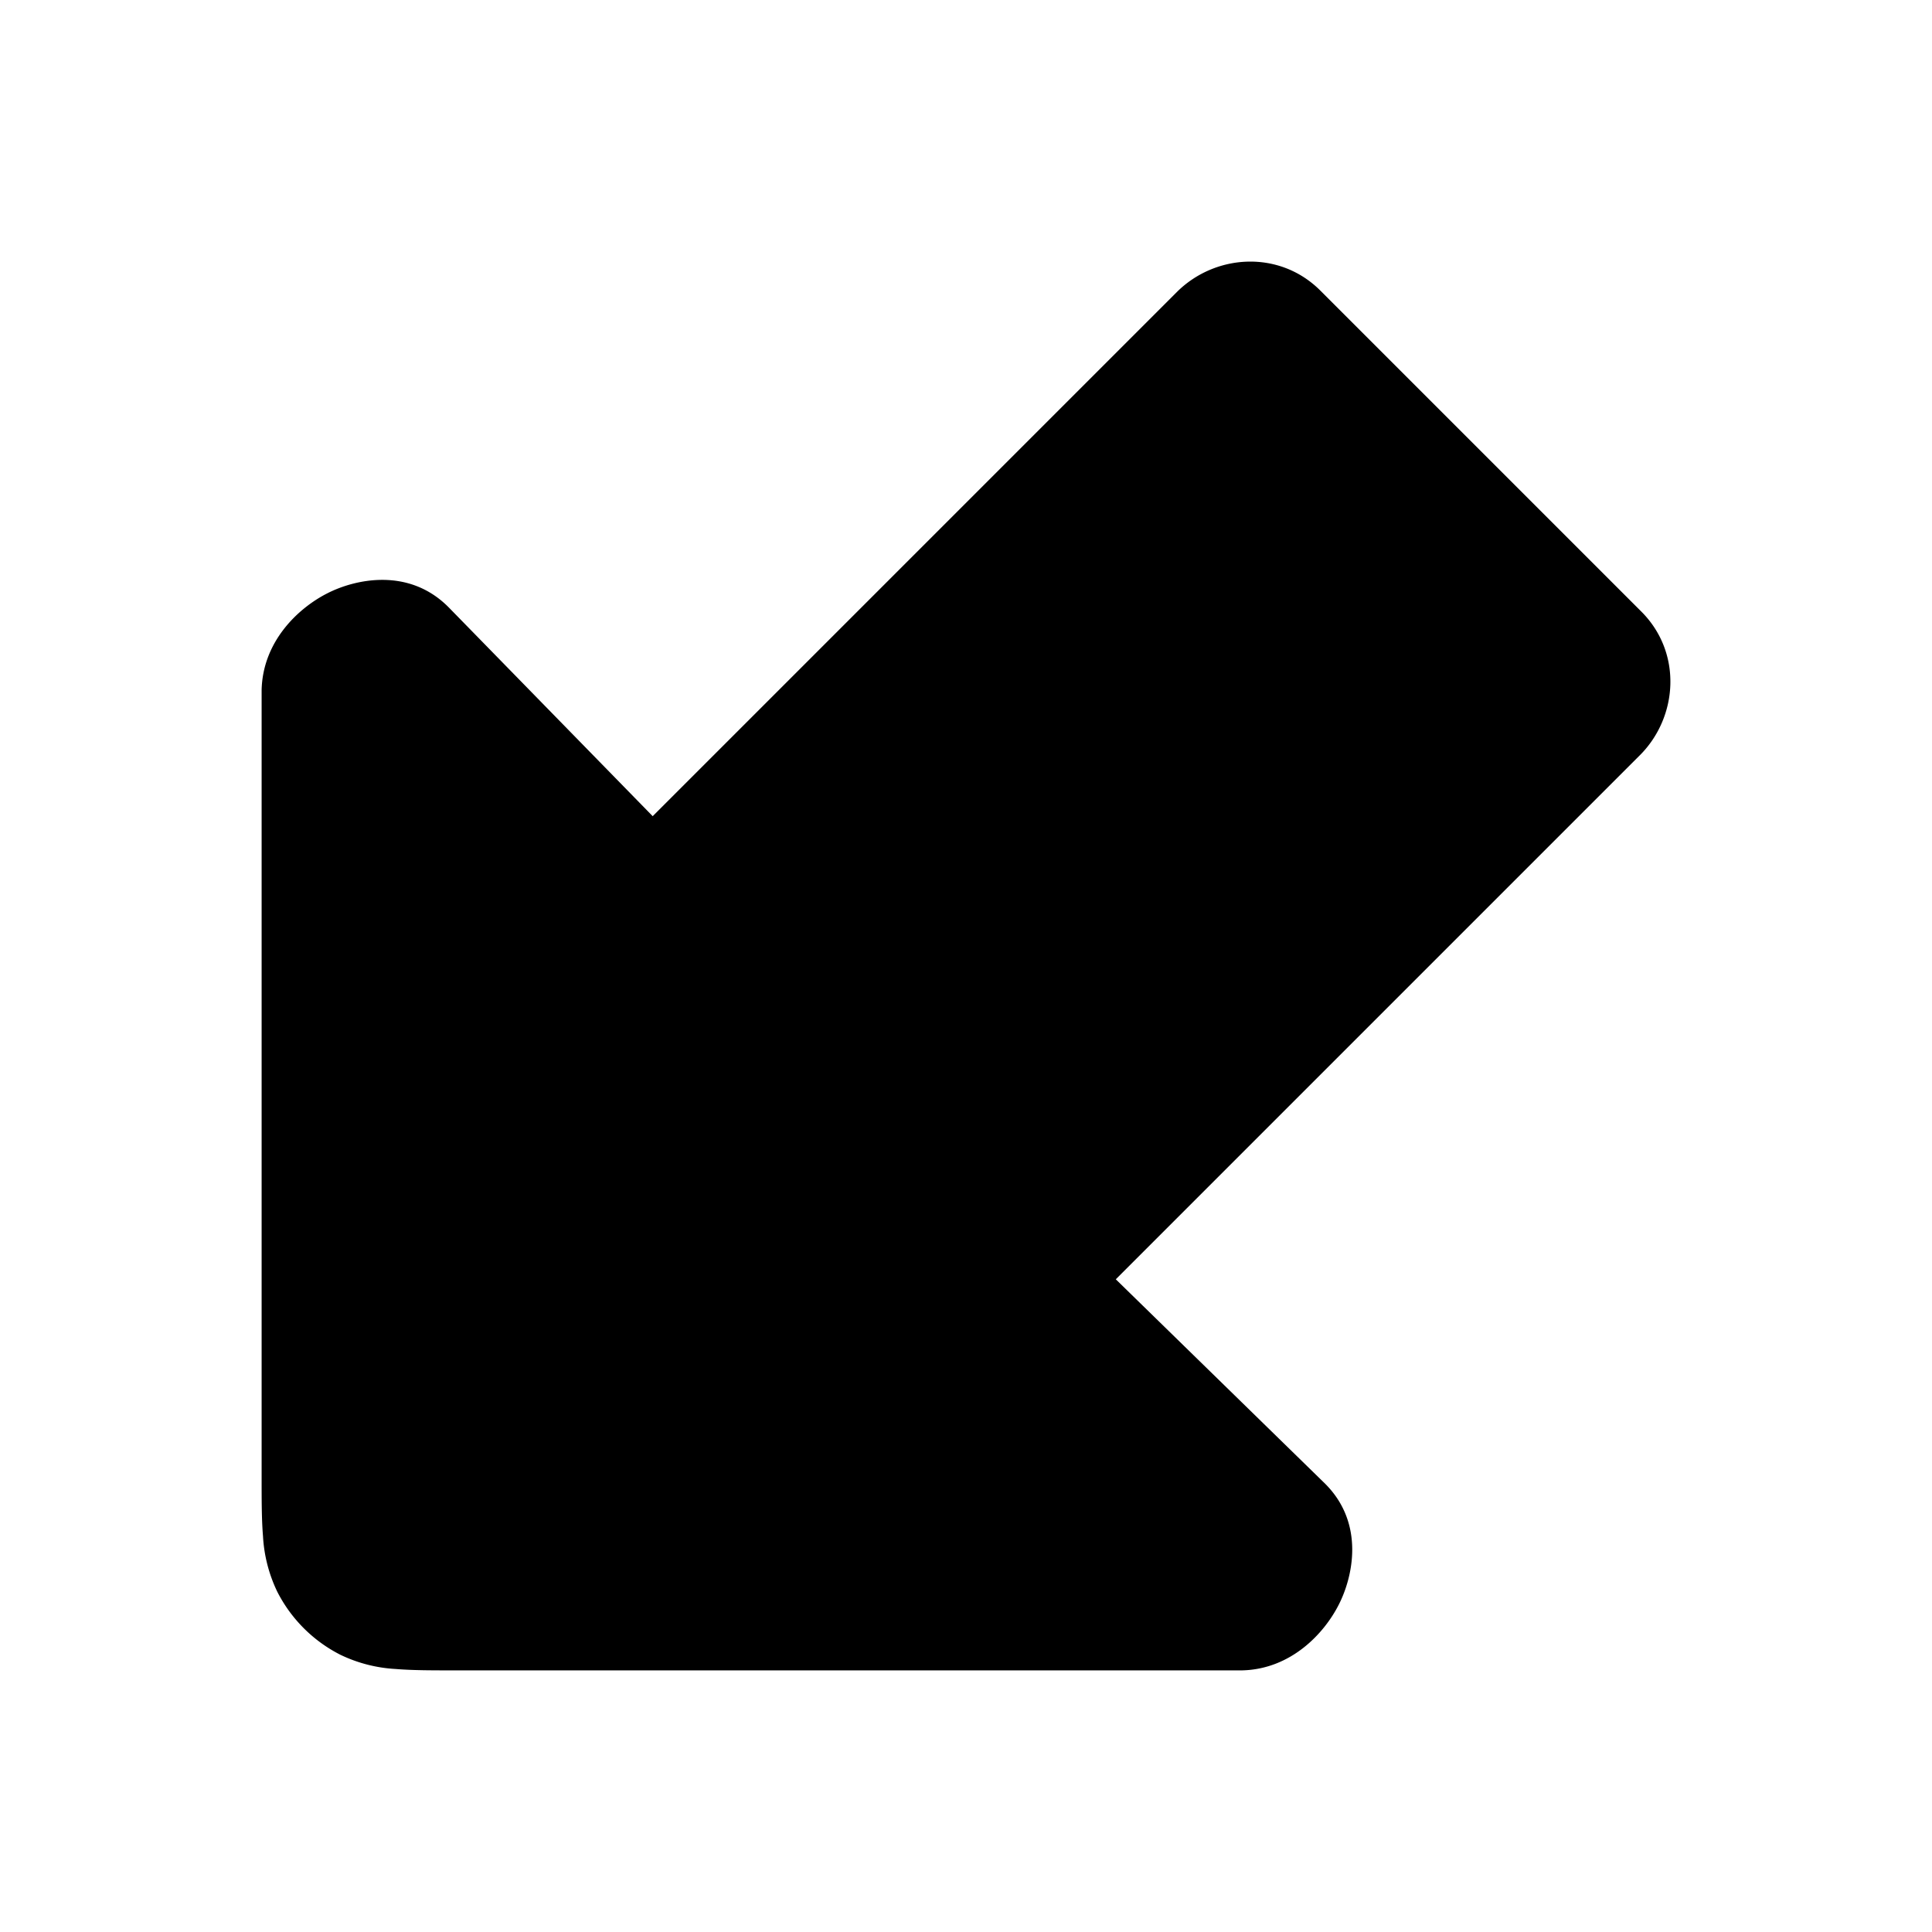 <svg width="24" height="24" fill="currentColor" viewBox="0 0 24 24" xmlns="http://www.w3.org/2000/svg"><path d="M14.618 3.629c.474-.474 1.274-.53 1.785-.018l3.986 3.986c.512.511.456 1.311-.018 1.785l-6.51 6.51 2.601 2.54c.498.498.342 1.165.167 1.505-.181.355-.591.798-1.198.813H5.633c-.267 0-.511 0-.715-.017a1.812 1.812 0 0 1-.692-.178 1.788 1.788 0 0 1-.781-.781 1.813 1.813 0 0 1-.178-.692c-.017-.204-.017-.448-.017-.716V8.57c.015-.607.458-1.017.813-1.198.34-.175 1.007-.33 1.505.167l.006.006 2.534 2.594z"/></svg>
